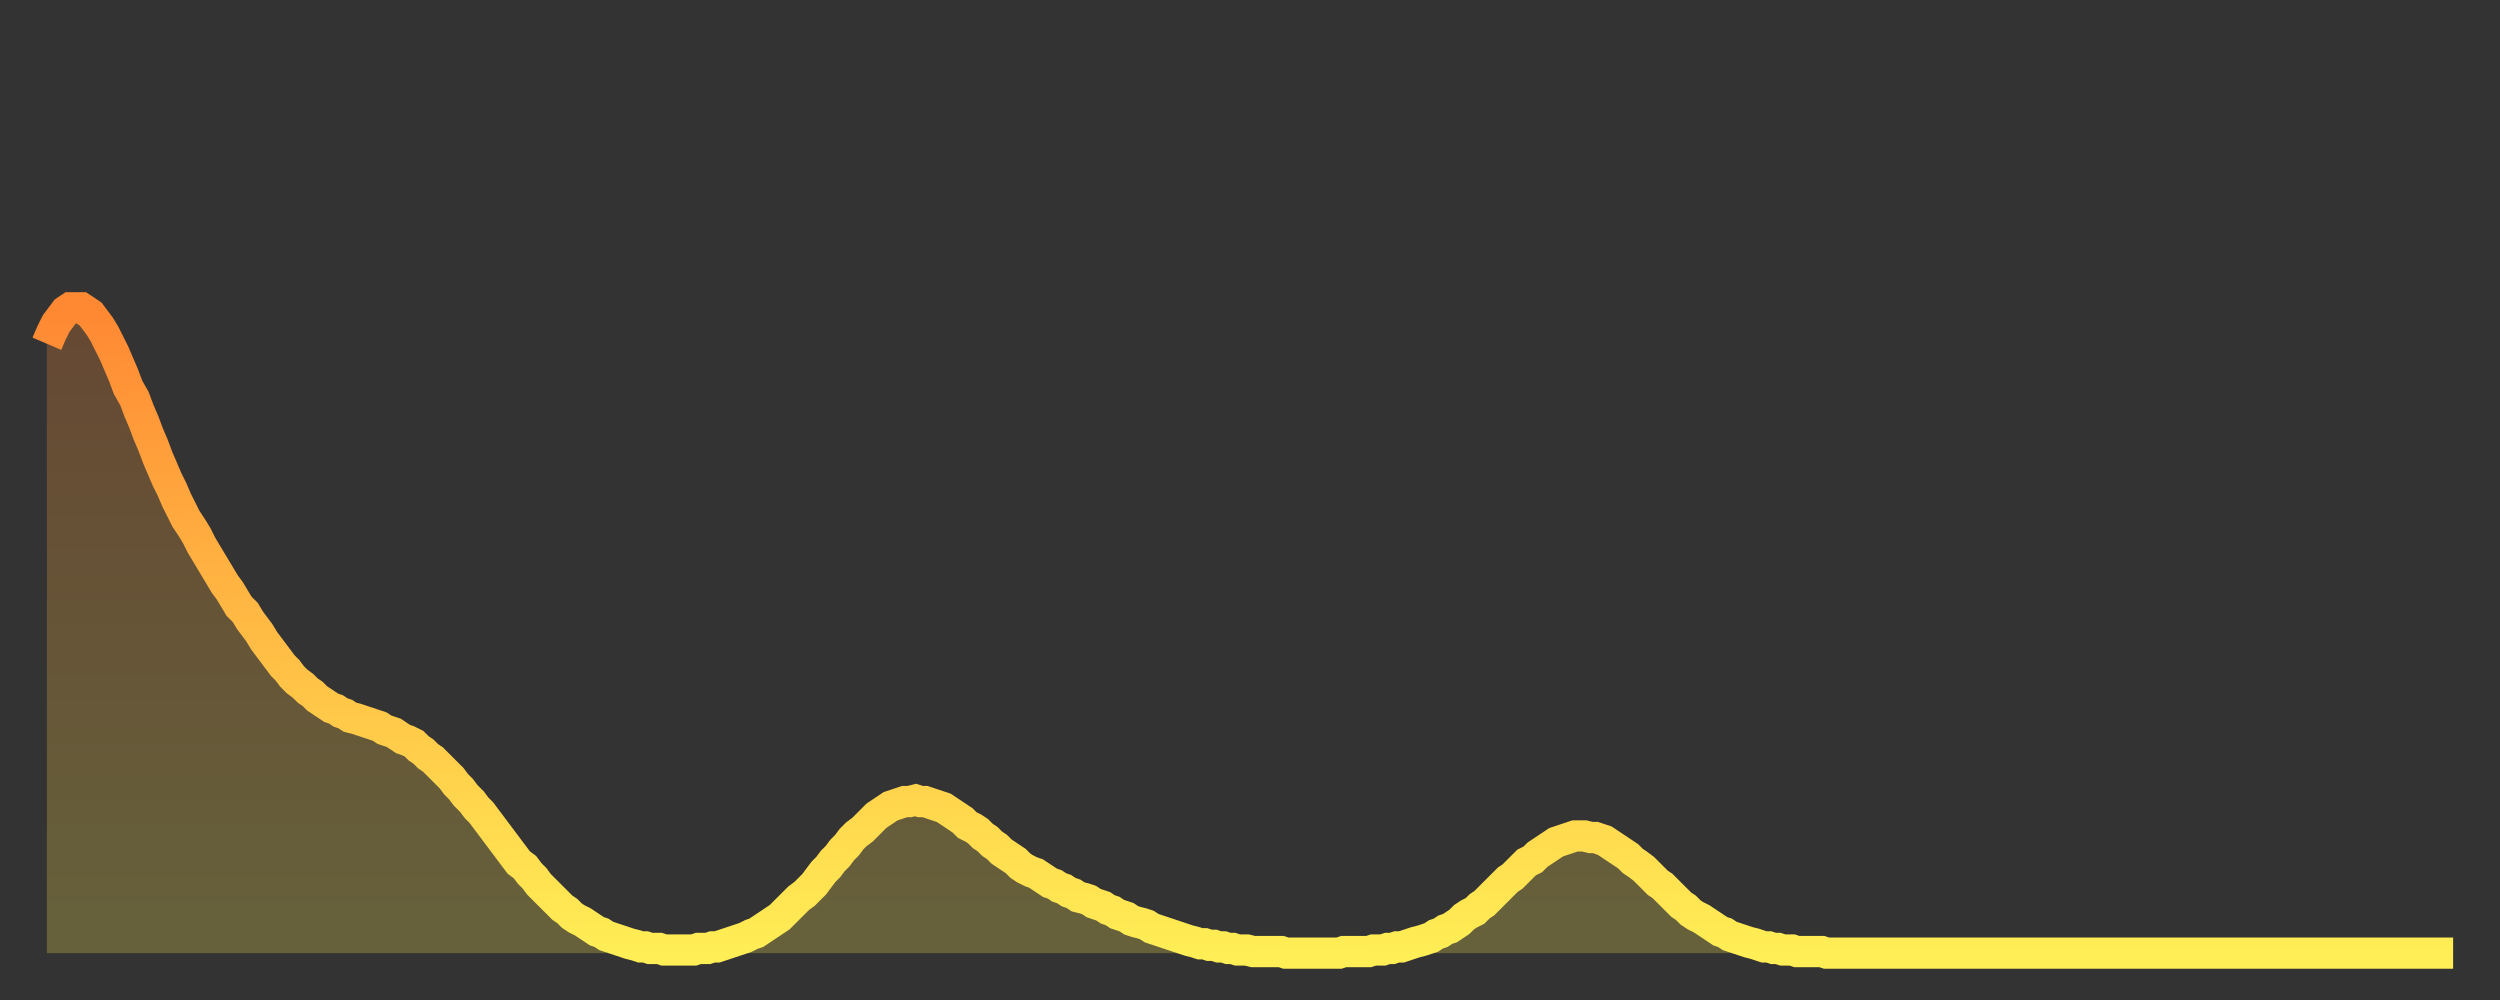 <?xml version="1.0" encoding="utf-8" ?>
<svg baseProfile="full" height="64" version="1.1" width="160" xmlns="http://www.w3.org/2000/svg" xmlns:ev="http://www.w3.org/2001/xml-events" xmlns:xlink="http://www.w3.org/1999/xlink"><rect width="100%" height="100%" fill="#333333" stroke="none"/><defs><linearGradient id="id188642" x1="0" x2="0" y1="0" y2="1"><stop offset="0%" stop-color="#ff8833" /><stop offset="50%" stop-color="#ffbb44" /><stop offset="100%" stop-color="#ffee55" /></linearGradient></defs><g transform="translate(3,3)"><g><path d="M 0.0 19.0 0.3 18.3 0.6 17.7 0.9 17.3 1.2 16.9 1.5 16.7 1.9 16.7 2.2 16.7 2.5 16.9 2.8 17.1 3.1 17.5 3.4 17.9 3.7 18.4 4.0 19.0 4.3 19.6 4.6 20.3 4.9 21.0 5.2 21.8 5.6 22.5 5.9 23.3 6.2 24.0 6.5 24.8 6.8 25.5 7.1 26.3 7.4 27.0 7.7 27.7 8.0 28.3 8.3 29.0 8.6 29.6 8.9 30.2 9.3 30.8 9.6 31.3 9.9 31.9 10.2 32.4 10.5 32.9 10.8 33.4 11.1 33.9 11.4 34.4 11.7 34.8 12.0 35.3 12.3 35.8 12.7 36.2 13.0 36.7 13.3 37.1 13.6 37.5 13.9 38.0 14.2 38.4 14.5 38.8 14.8 39.2 15.1 39.6 15.4 39.9 15.7 40.3 16.0 40.6 16.4 40.9 16.7 41.2 17.0 41.4 17.3 41.7 17.6 41.9 17.9 42.1 18.2 42.3 18.5 42.4 18.8 42.6 19.1 42.7 19.4 42.9 19.8 43.0 20.1 43.1 20.4 43.2 20.7 43.3 21.0 43.4 21.3 43.5 21.6 43.7 21.9 43.8 22.2 43.9 22.5 44.1 22.8 44.3 23.1 44.4 23.5 44.6 23.8 44.9 24.1 45.1 24.4 45.4 24.7 45.6 25.0 45.9 25.3 46.2 25.6 46.5 25.9 46.8 26.2 47.2 26.5 47.5 26.8 47.9 27.2 48.3 27.5 48.7 27.8 49.0 28.1 49.4 28.4 49.8 28.7 50.2 29.0 50.6 29.3 51.0 29.6 51.4 29.9 51.8 30.2 52.2 30.6 52.5 30.9 52.9 31.2 53.2 31.5 53.6 31.8 53.9 32.1 54.2 32.4 54.5 32.7 54.8 33.0 55.1 33.3 55.3 33.6 55.6 33.9 55.8 34.3 56.0 34.6 56.2 34.9 56.4 35.2 56.6 35.5 56.7 35.8 56.9 36.1 57.0 36.4 57.1 36.7 57.2 37.0 57.3 37.3 57.4 37.7 57.5 38.0 57.6 38.3 57.6 38.6 57.7 38.9 57.7 39.2 57.7 39.5 57.8 39.8 57.8 40.1 57.8 40.4 57.8 40.7 57.8 41.0 57.8 41.4 57.8 41.7 57.7 42.0 57.7 42.3 57.7 42.6 57.6 42.9 57.6 43.2 57.5 43.5 57.4 43.8 57.3 44.1 57.2 44.4 57.1 44.7 57.0 45.1 56.8 45.4 56.7 45.7 56.5 46.0 56.3 46.3 56.1 46.6 55.9 46.9 55.7 47.2 55.4 47.5 55.1 47.8 54.8 48.1 54.5 48.5 54.2 48.8 53.9 49.1 53.6 49.4 53.2 49.7 52.8 50.0 52.5 50.3 52.1 50.6 51.8 50.9 51.4 51.2 51.1 51.5 50.7 51.8 50.4 52.2 50.1 52.5 49.8 52.8 49.5 53.1 49.2 53.4 49.0 53.7 48.8 54.0 48.6 54.3 48.5 54.6 48.4 54.9 48.3 55.2 48.3 55.6 48.2 55.9 48.3 56.2 48.3 56.5 48.4 56.8 48.5 57.1 48.6 57.4 48.7 57.7 48.9 58.0 49.1 58.3 49.3 58.6 49.5 58.9 49.8 59.3 50.0 59.6 50.2 59.9 50.5 60.2 50.7 60.5 51.0 60.8 51.2 61.1 51.5 61.4 51.7 61.7 51.9 62.0 52.1 62.3 52.4 62.6 52.6 63.0 52.8 63.3 52.9 63.6 53.1 63.9 53.3 64.2 53.5 64.5 53.6 64.8 53.8 65.1 53.9 65.4 54.1 65.7 54.2 66.0 54.4 66.4 54.5 66.7 54.6 67.0 54.8 67.3 54.9 67.6 55.0 67.9 55.2 68.2 55.3 68.5 55.5 68.8 55.6 69.1 55.7 69.4 55.9 69.7 56.0 70.1 56.1 70.4 56.2 70.7 56.4 71.0 56.5 71.3 56.6 71.6 56.7 71.9 56.8 72.2 56.9 72.5 57.0 72.8 57.1 73.1 57.2 73.5 57.3 73.8 57.4 74.1 57.4 74.4 57.5 74.7 57.5 75.0 57.6 75.3 57.6 75.6 57.7 75.9 57.7 76.2 57.8 76.5 57.8 76.8 57.8 77.2 57.9 77.5 57.9 77.8 57.9 78.1 57.9 78.4 57.9 78.7 57.9 79.0 57.9 79.3 58.0 79.6 58.0 79.9 58.0 80.2 58.0 80.5 58.0 80.9 58.0 81.2 58.0 81.5 58.0 81.8 58.0 82.1 58.0 82.4 58.0 82.7 58.0 83.0 57.9 83.3 57.9 83.6 57.9 83.9 57.9 84.3 57.9 84.6 57.9 84.9 57.8 85.2 57.8 85.5 57.8 85.8 57.7 86.1 57.7 86.4 57.6 86.7 57.6 87.0 57.5 87.3 57.4 87.6 57.3 88.0 57.2 88.3 57.1 88.6 57.0 88.9 56.8 89.2 56.7 89.5 56.5 89.8 56.4 90.1 56.2 90.4 56.0 90.7 55.7 91.0 55.5 91.4 55.3 91.7 55.0 92.0 54.8 92.3 54.5 92.6 54.2 92.9 53.9 93.2 53.6 93.5 53.3 93.8 53.1 94.1 52.8 94.4 52.5 94.7 52.2 95.1 52.0 95.4 51.7 95.7 51.5 96.0 51.3 96.3 51.1 96.6 50.9 96.9 50.8 97.2 50.7 97.5 50.6 97.8 50.5 98.1 50.5 98.4 50.5 98.8 50.6 99.1 50.6 99.4 50.7 99.7 50.8 100.0 51.0 100.3 51.2 100.6 51.4 100.9 51.6 101.2 51.8 101.5 52.1 101.8 52.3 102.2 52.6 102.5 52.9 102.8 53.2 103.1 53.5 103.4 53.7 103.7 54.0 104.0 54.3 104.3 54.6 104.6 54.9 104.9 55.1 105.2 55.4 105.5 55.6 105.9 55.8 106.2 56.0 106.5 56.2 106.8 56.4 107.1 56.6 107.4 56.7 107.7 56.9 108.0 57.0 108.3 57.1 108.6 57.2 108.9 57.3 109.3 57.4 109.6 57.5 109.9 57.6 110.2 57.6 110.5 57.7 110.8 57.7 111.1 57.8 111.4 57.8 111.7 57.8 112.0 57.9 112.3 57.9 112.6 57.9 113.0 57.9 113.3 57.9 113.6 57.9 113.9 58.0 114.2 58.0 114.5 58.0 114.8 58.0 115.1 58.0 115.4 58.0 115.7 58.0 116.0 58.0 116.3 58.0 116.7 58.0 117.0 58.0 117.3 58.0 117.6 58.0 117.9 58.0 118.2 58.0 118.5 58.0 118.8 58.0 119.1 58.0 119.4 58.0 119.7 58.0 120.1 58.0 120.4 58.0 120.7 58.0 121.0 58.0 121.3 58.0 121.6 58.0 121.9 58.0 122.2 58.0 122.5 58.0 122.8 58.0 123.1 58.0 123.4 58.0 123.8 58.0 124.1 58.0 124.4 58.0 124.7 58.0 125.0 58.0 125.3 58.0 125.6 58.0 125.9 58.0 126.2 58.0 126.5 58.0 126.8 58.0 127.2 58.0 127.5 58.0 127.8 58.0 128.1 58.0 128.4 58.0 128.7 58.0 129.0 58.0 129.3 58.0 129.6 58.0 129.9 58.0 130.2 58.0 130.5 58.0 130.9 58.0 131.2 58.0 131.5 58.0 131.8 58.0 132.1 58.0 132.4 58.0 132.7 58.0 133.0 58.0 133.3 58.0 133.6 58.0 133.9 58.0 134.2 58.0 134.6 58.0 134.9 58.0 135.2 58.0 135.5 58.0 135.8 58.0 136.1 58.0 136.4 58.0 136.7 58.0 137.0 58.0 137.3 58.0 137.6 58.0 138.0 58.0 138.3 58.0 138.6 58.0 138.9 58.0 139.2 58.0 139.5 58.0 139.8 58.0 140.1 58.0 140.4 58.0 140.7 58.0 141.0 58.0 141.3 58.0 141.7 58.0 142.0 58.0 142.3 58.0 142.6 58.0 142.9 58.0 143.2 58.0 143.5 58.0 143.8 58.0 144.1 58.0 144.4 58.0 144.7 58.0 145.1 58.0 145.4 58.0 145.7 58.0 146.0 58.0 146.3 58.0 146.6 58.0 146.9 58.0 147.2 58.0 147.5 58.0 147.8 58.0 148.1 58.0 148.4 58.0 148.8 58.0 149.1 58.0 149.4 58.0 149.7 58.0 150.0 58.0 150.3 58.0 150.6 58.0 150.9 58.0 151.2 58.0 151.5 58.0 151.8 58.0 152.1 58.0 152.5 58.0 152.8 58.0 153.1 58.0 153.4 58.0 153.7 58.0 154.0 58.0" fill="none" id="graph-curve" opacity="1" stroke="url(#id188642)" stroke-width="2" /><path d="M 0 58 L 0.0 19.0 0.3 18.3 0.6 17.7 0.9 17.3 1.2 16.9 1.5 16.7 1.9 16.7 2.2 16.7 2.5 16.9 2.8 17.1 3.1 17.5 3.4 17.9 3.7 18.4 4.0 19.0 4.3 19.6 4.6 20.3 4.9 21.0 5.2 21.8 5.6 22.5 5.9 23.3 6.2 24.0 6.5 24.8 6.8 25.5 7.1 26.3 7.4 27.0 7.7 27.7 8.0 28.3 8.3 29.0 8.6 29.6 8.9 30.2 9.3 30.8 9.6 31.3 9.9 31.9 10.2 32.4 10.5 32.9 10.8 33.4 11.1 33.9 11.4 34.4 11.7 34.8 12.0 35.3 12.3 35.8 12.7 36.2 13.0 36.7 13.3 37.1 13.6 37.5 13.9 38.0 14.2 38.4 14.5 38.8 14.8 39.2 15.1 39.6 15.4 39.9 15.7 40.3 16.0 40.6 16.4 40.9 16.7 41.2 17.0 41.4 17.3 41.7 17.6 41.9 17.9 42.1 18.2 42.3 18.5 42.4 18.8 42.6 19.1 42.7 19.4 42.9 19.8 43.0 20.1 43.1 20.4 43.2 20.7 43.3 21.0 43.4 21.3 43.5 21.6 43.7 21.9 43.8 22.2 43.9 22.5 44.1 22.8 44.3 23.1 44.4 23.5 44.6 23.8 44.9 24.1 45.1 24.4 45.4 24.7 45.6 25.0 45.9 25.3 46.2 25.6 46.5 25.9 46.8 26.2 47.2 26.5 47.5 26.8 47.9 27.2 48.3 27.5 48.7 27.8 49.0 28.1 49.4 28.4 49.8 28.7 50.2 29.0 50.6 29.3 51.0 29.6 51.4 29.9 51.8 30.2 52.2 30.6 52.5 30.9 52.9 31.2 53.2 31.5 53.6 31.8 53.9 32.1 54.2 32.4 54.5 32.7 54.8 33.0 55.1 33.3 55.3 33.6 55.6 33.9 55.8 34.3 56.0 34.6 56.2 34.9 56.4 35.2 56.6 35.5 56.7 35.8 56.9 36.1 57.0 36.4 57.1 36.7 57.2 37.0 57.3 37.3 57.4 37.7 57.5 38.0 57.6 38.3 57.6 38.6 57.7 38.9 57.7 39.2 57.7 39.5 57.8 39.8 57.8 40.1 57.8 40.4 57.8 40.7 57.8 41.0 57.8 41.4 57.8 41.7 57.7 42.0 57.7 42.3 57.7 42.6 57.6 42.9 57.6 43.2 57.5 43.5 57.4 43.8 57.3 44.1 57.2 44.4 57.1 44.7 57.0 45.1 56.8 45.4 56.7 45.7 56.5 46.0 56.3 46.3 56.1 46.6 55.9 46.9 55.7 47.2 55.4 47.5 55.1 47.8 54.8 48.1 54.5 48.5 54.2 48.8 53.9 49.1 53.6 49.4 53.2 49.7 52.8 50.0 52.5 50.3 52.1 50.6 51.8 50.9 51.4 51.2 51.1 51.5 50.7 51.8 50.4 52.2 50.1 52.5 49.8 52.8 49.5 53.1 49.2 53.4 49.0 53.7 48.8 54.0 48.6 54.3 48.5 54.6 48.4 54.9 48.3 55.2 48.3 55.6 48.2 55.9 48.3 56.2 48.3 56.5 48.4 56.8 48.5 57.1 48.6 57.4 48.7 57.7 48.9 58.0 49.1 58.3 49.3 58.6 49.5 58.9 49.8 59.3 50.0 59.6 50.2 59.9 50.5 60.2 50.7 60.5 51.0 60.8 51.2 61.1 51.5 61.4 51.7 61.7 51.9 62.0 52.1 62.3 52.4 62.6 52.6 63.0 52.8 63.3 52.9 63.6 53.1 63.9 53.3 64.2 53.5 64.5 53.6 64.8 53.8 65.1 53.9 65.4 54.1 65.7 54.2 66.0 54.4 66.4 54.5 66.7 54.6 67.0 54.8 67.3 54.9 67.6 55.0 67.9 55.2 68.2 55.3 68.5 55.5 68.8 55.6 69.1 55.7 69.4 55.9 69.7 56.0 70.1 56.1 70.4 56.2 70.7 56.4 71.0 56.5 71.3 56.6 71.6 56.7 71.9 56.8 72.2 56.9 72.5 57.0 72.8 57.1 73.1 57.2 73.5 57.3 73.8 57.4 74.1 57.4 74.4 57.5 74.7 57.5 75.0 57.6 75.3 57.6 75.6 57.7 75.9 57.7 76.2 57.8 76.5 57.8 76.8 57.8 77.2 57.9 77.5 57.9 77.8 57.9 78.1 57.9 78.4 57.9 78.7 57.9 79.0 57.9 79.3 58.0 79.6 58.0 79.9 58.0 80.2 58.0 80.5 58.0 80.9 58.0 81.2 58.0 81.5 58.0 81.8 58.0 82.1 58.0 82.4 58.0 82.7 58.0 83.0 57.9 83.3 57.9 83.6 57.9 83.9 57.9 84.3 57.9 84.6 57.9 84.9 57.8 85.2 57.8 85.5 57.8 85.8 57.7 86.1 57.7 86.4 57.6 86.7 57.6 87.0 57.5 87.3 57.4 87.6 57.3 88.0 57.2 88.3 57.1 88.6 57.0 88.9 56.8 89.2 56.7 89.5 56.5 89.8 56.4 90.1 56.2 90.4 56.0 90.7 55.7 91.0 55.5 91.4 55.3 91.7 55.0 92.0 54.8 92.3 54.5 92.6 54.2 92.9 53.9 93.2 53.6 93.5 53.3 93.8 53.1 94.1 52.8 94.4 52.5 94.7 52.2 95.1 52.0 95.4 51.7 95.7 51.5 96.0 51.3 96.3 51.1 96.6 50.9 96.9 50.8 97.2 50.7 97.5 50.6 97.8 50.5 98.1 50.5 98.4 50.5 98.8 50.6 99.1 50.6 99.4 50.7 99.7 50.8 100.0 51.0 100.3 51.2 100.6 51.4 100.9 51.6 101.2 51.8 101.5 52.1 101.8 52.3 102.2 52.6 102.5 52.9 102.8 53.2 103.1 53.5 103.4 53.7 103.7 54.0 104.0 54.3 104.3 54.6 104.6 54.9 104.9 55.1 105.2 55.4 105.5 55.6 105.9 55.8 106.2 56.0 106.5 56.2 106.8 56.4 107.1 56.6 107.4 56.7 107.7 56.9 108.0 57.0 108.3 57.1 108.6 57.2 108.9 57.3 109.3 57.4 109.6 57.5 109.9 57.6 110.2 57.6 110.5 57.7 110.8 57.7 111.1 57.8 111.4 57.8 111.7 57.8 112.0 57.9 112.3 57.9 112.6 57.9 113.0 57.9 113.3 57.9 113.6 57.9 113.9 58.0 114.2 58.0 114.5 58.0 114.8 58.0 115.1 58.0 115.4 58.0 115.7 58.0 116.0 58.0 116.3 58.0 116.7 58.0 117.0 58.0 117.3 58.0 117.6 58.0 117.9 58.0 118.2 58.0 118.5 58.0 118.8 58.0 119.1 58.0 119.4 58.0 119.7 58.0 120.1 58.0 120.4 58.0 120.7 58.0 121.0 58.0 121.3 58.0 121.6 58.0 121.9 58.0 122.2 58.0 122.5 58.0 122.8 58.0 123.1 58.0 123.4 58.0 123.8 58.0 124.1 58.0 124.4 58.0 124.7 58.0 125.0 58.0 125.3 58.0 125.6 58.0 125.9 58.0 126.2 58.0 126.5 58.0 126.8 58.0 127.2 58.0 127.5 58.0 127.8 58.0 128.1 58.0 128.4 58.0 128.7 58.0 129.0 58.0 129.3 58.0 129.6 58.0 129.9 58.0 130.2 58.0 130.5 58.0 130.9 58.0 131.2 58.0 131.5 58.0 131.8 58.0 132.1 58.0 132.4 58.0 132.7 58.0 133.0 58.0 133.3 58.0 133.6 58.0 133.9 58.0 134.2 58.0 134.6 58.0 134.9 58.0 135.2 58.0 135.5 58.0 135.8 58.0 136.1 58.0 136.4 58.0 136.7 58.0 137.0 58.0 137.3 58.0 137.6 58.0 138.0 58.0 138.3 58.0 138.6 58.0 138.9 58.0 139.2 58.0 139.5 58.0 139.8 58.0 140.1 58.0 140.4 58.0 140.7 58.0 141.0 58.0 141.3 58.0 141.7 58.0 142.0 58.0 142.3 58.0 142.6 58.0 142.9 58.0 143.2 58.0 143.5 58.0 143.8 58.0 144.1 58.0 144.4 58.0 144.7 58.0 145.1 58.0 145.4 58.0 145.7 58.0 146.0 58.0 146.3 58.0 146.6 58.0 146.9 58.0 147.2 58.0 147.5 58.0 147.8 58.0 148.1 58.0 148.4 58.0 148.8 58.0 149.1 58.0 149.4 58.0 149.7 58.0 150.0 58.0 150.3 58.0 150.6 58.0 150.9 58.0 151.2 58.0 151.5 58.0 151.8 58.0 152.1 58.0 152.5 58.0 152.8 58.0 153.1 58.0 153.4 58.0 153.7 58.0 154.0 58.0 154 58" fill="url(#id188642)" fill-opacity=".25" id="graph-shadow" /></g></g></svg>